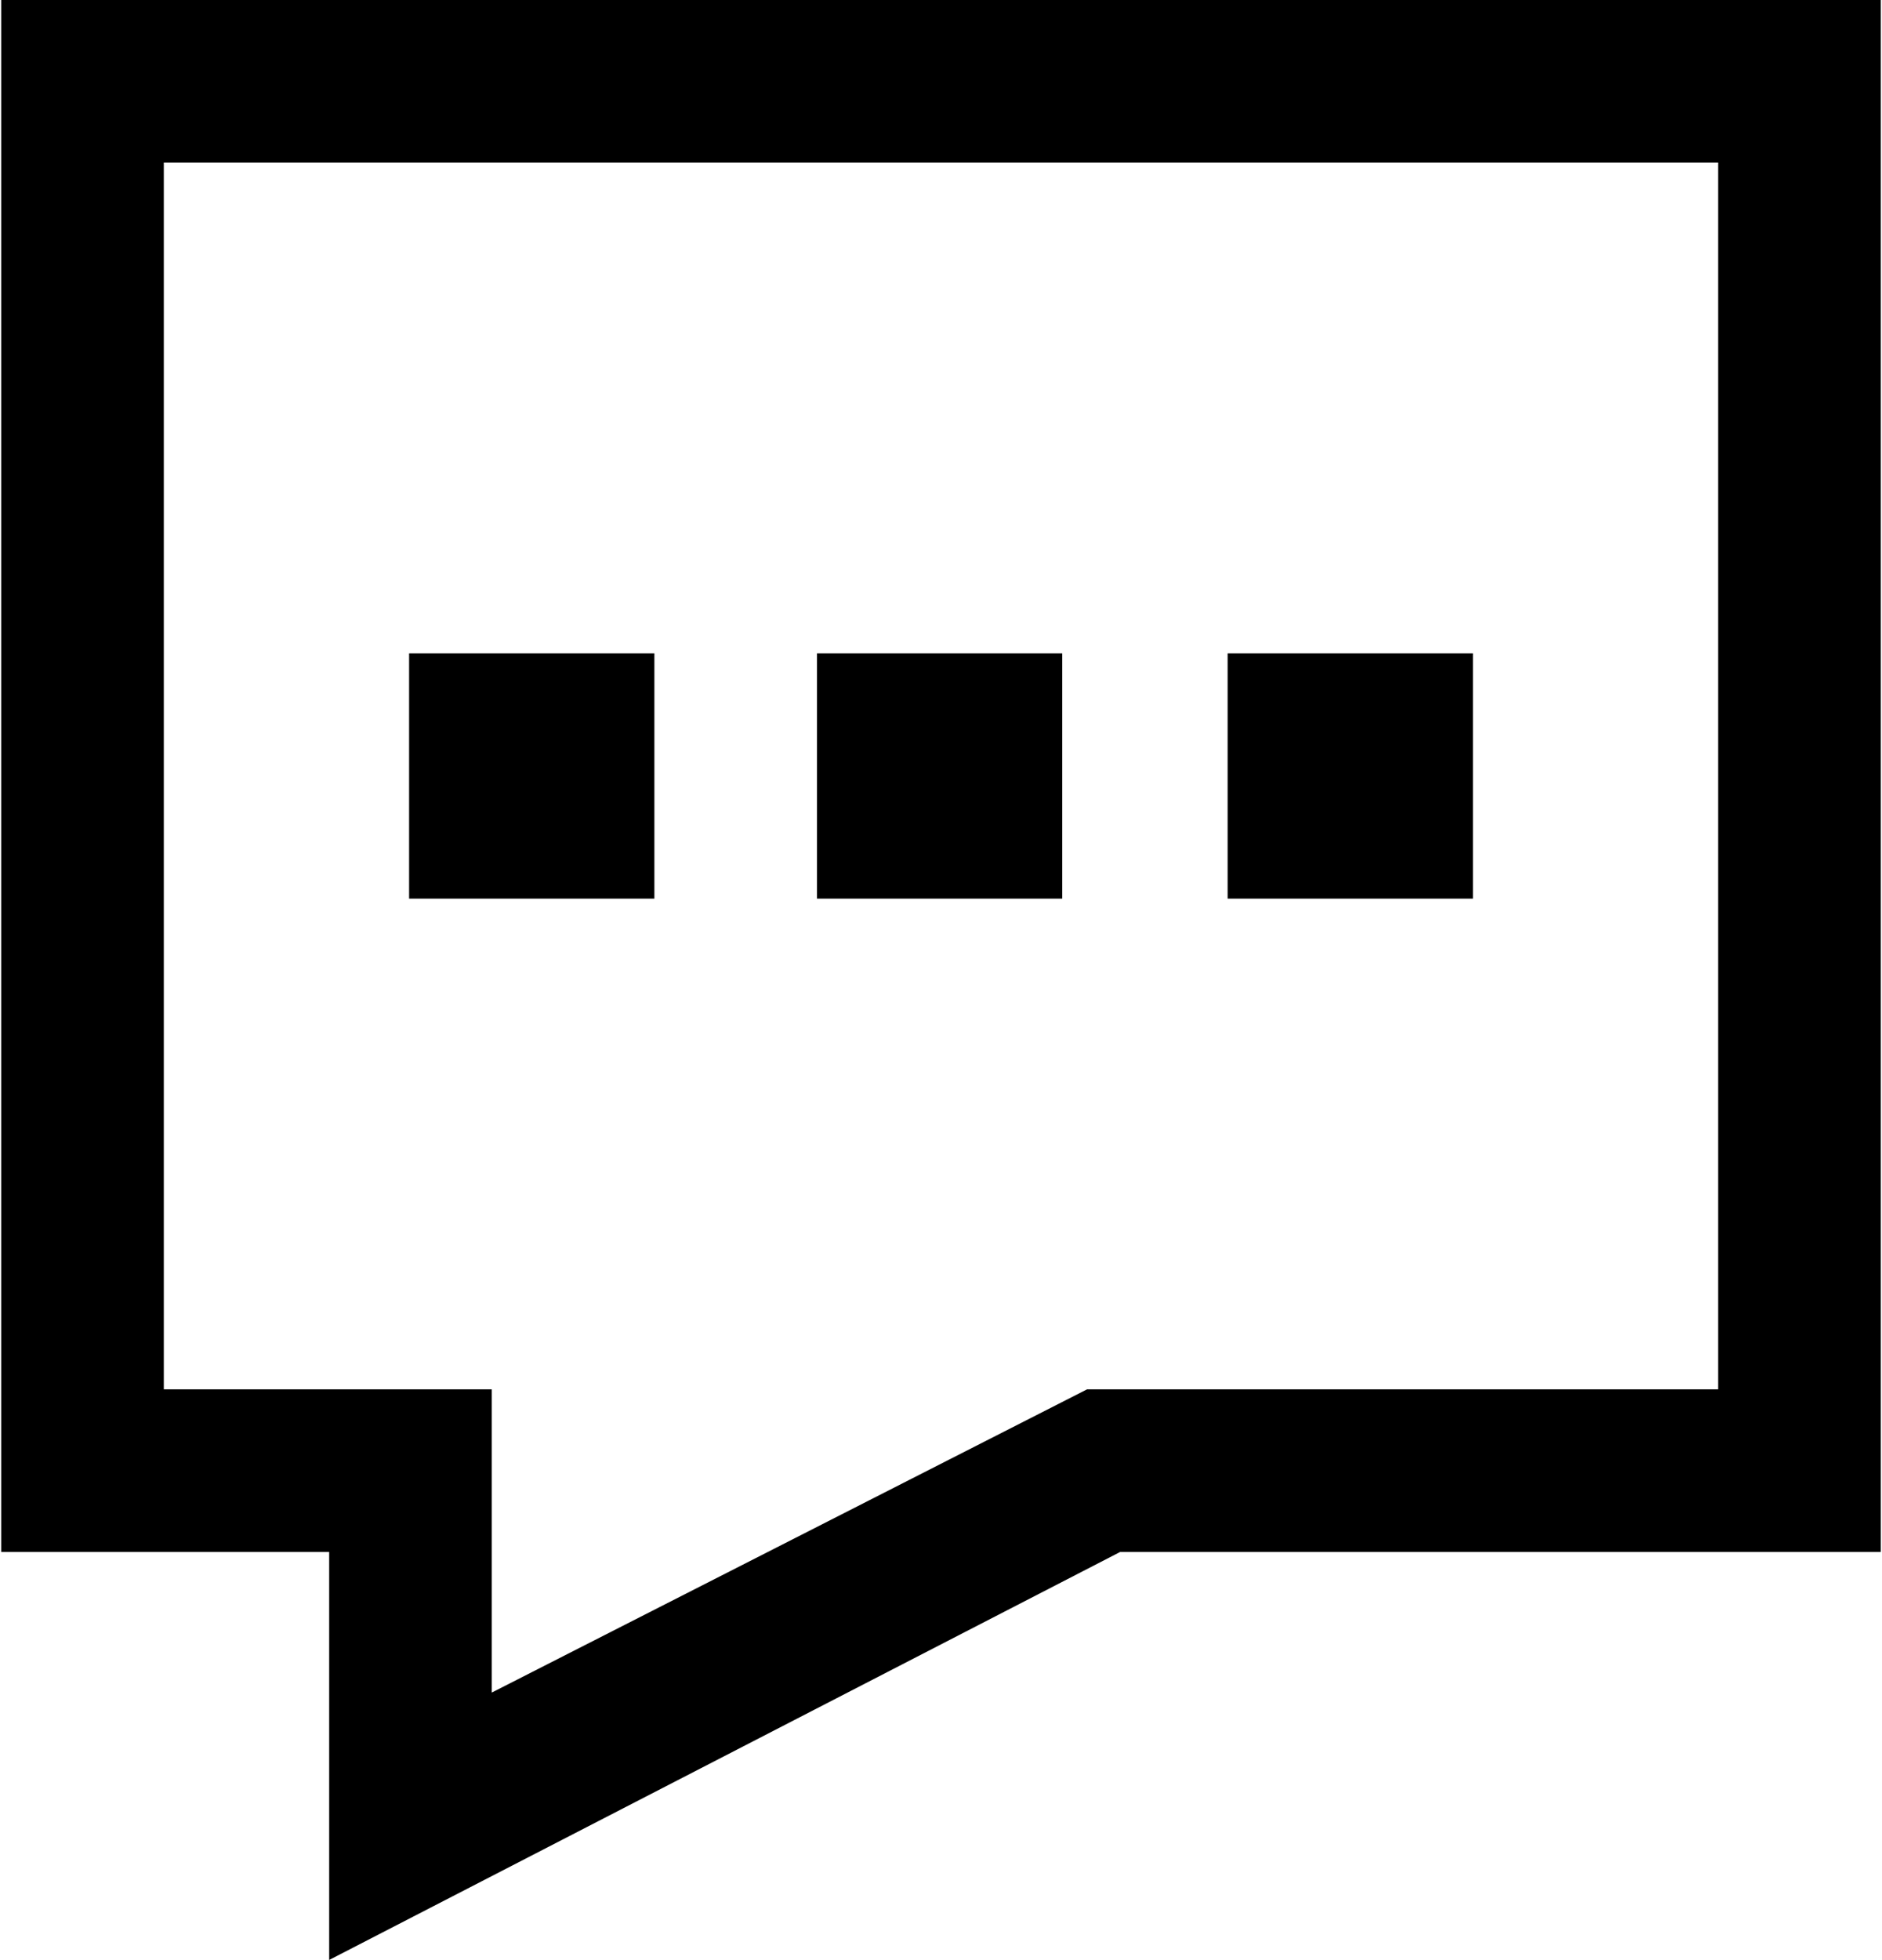 <?xml version="1.0" encoding="UTF-8"?>
<!DOCTYPE svg PUBLIC "-//W3C//DTD SVG 1.1//EN" "http://www.w3.org/Graphics/SVG/1.1/DTD/svg11.dtd">
<!-- Creator: CorelDRAW 2018 (64-Bit) -->
<svg xmlns="http://www.w3.org/2000/svg" xml:space="preserve" width="340px" height="354px" version="1.1" style="shape-rendering:geometricPrecision; text-rendering:geometricPrecision; image-rendering:optimizeQuality; fill-rule:evenodd; clip-rule:evenodd"
viewBox="0 0 6.82 7.11"
 xmlns:xlink="http://www.w3.org/1999/xlink">
 <defs>
  <style type="text/css">
   <![CDATA[
    .fil0 {fill:black}
   ]]>
  </style>
 </defs>
 <g id="Plan_x0020_1">
  <path class="fil0" d="M4.45 3.26l0.89 0 0 -0.89 -0.89 0 0 0.89zm-1.49 0l0.89 0 0 -0.89 -0.89 0 0 0.89zm-1.48 0l0.89 0 0 -0.89 -0.89 0 0 0.89zm-0.29 3.85l0 -1.48 -1.19 0 0 -5.63 6.82 0 0 5.63 -2.76 0 -2.87 1.48zm-0.6 -2.07l1.19 0 0 1.1 2.16 -1.1 2.29 0 0 -4.45 -5.64 0 0 4.45z"/>
 </g>
</svg>
